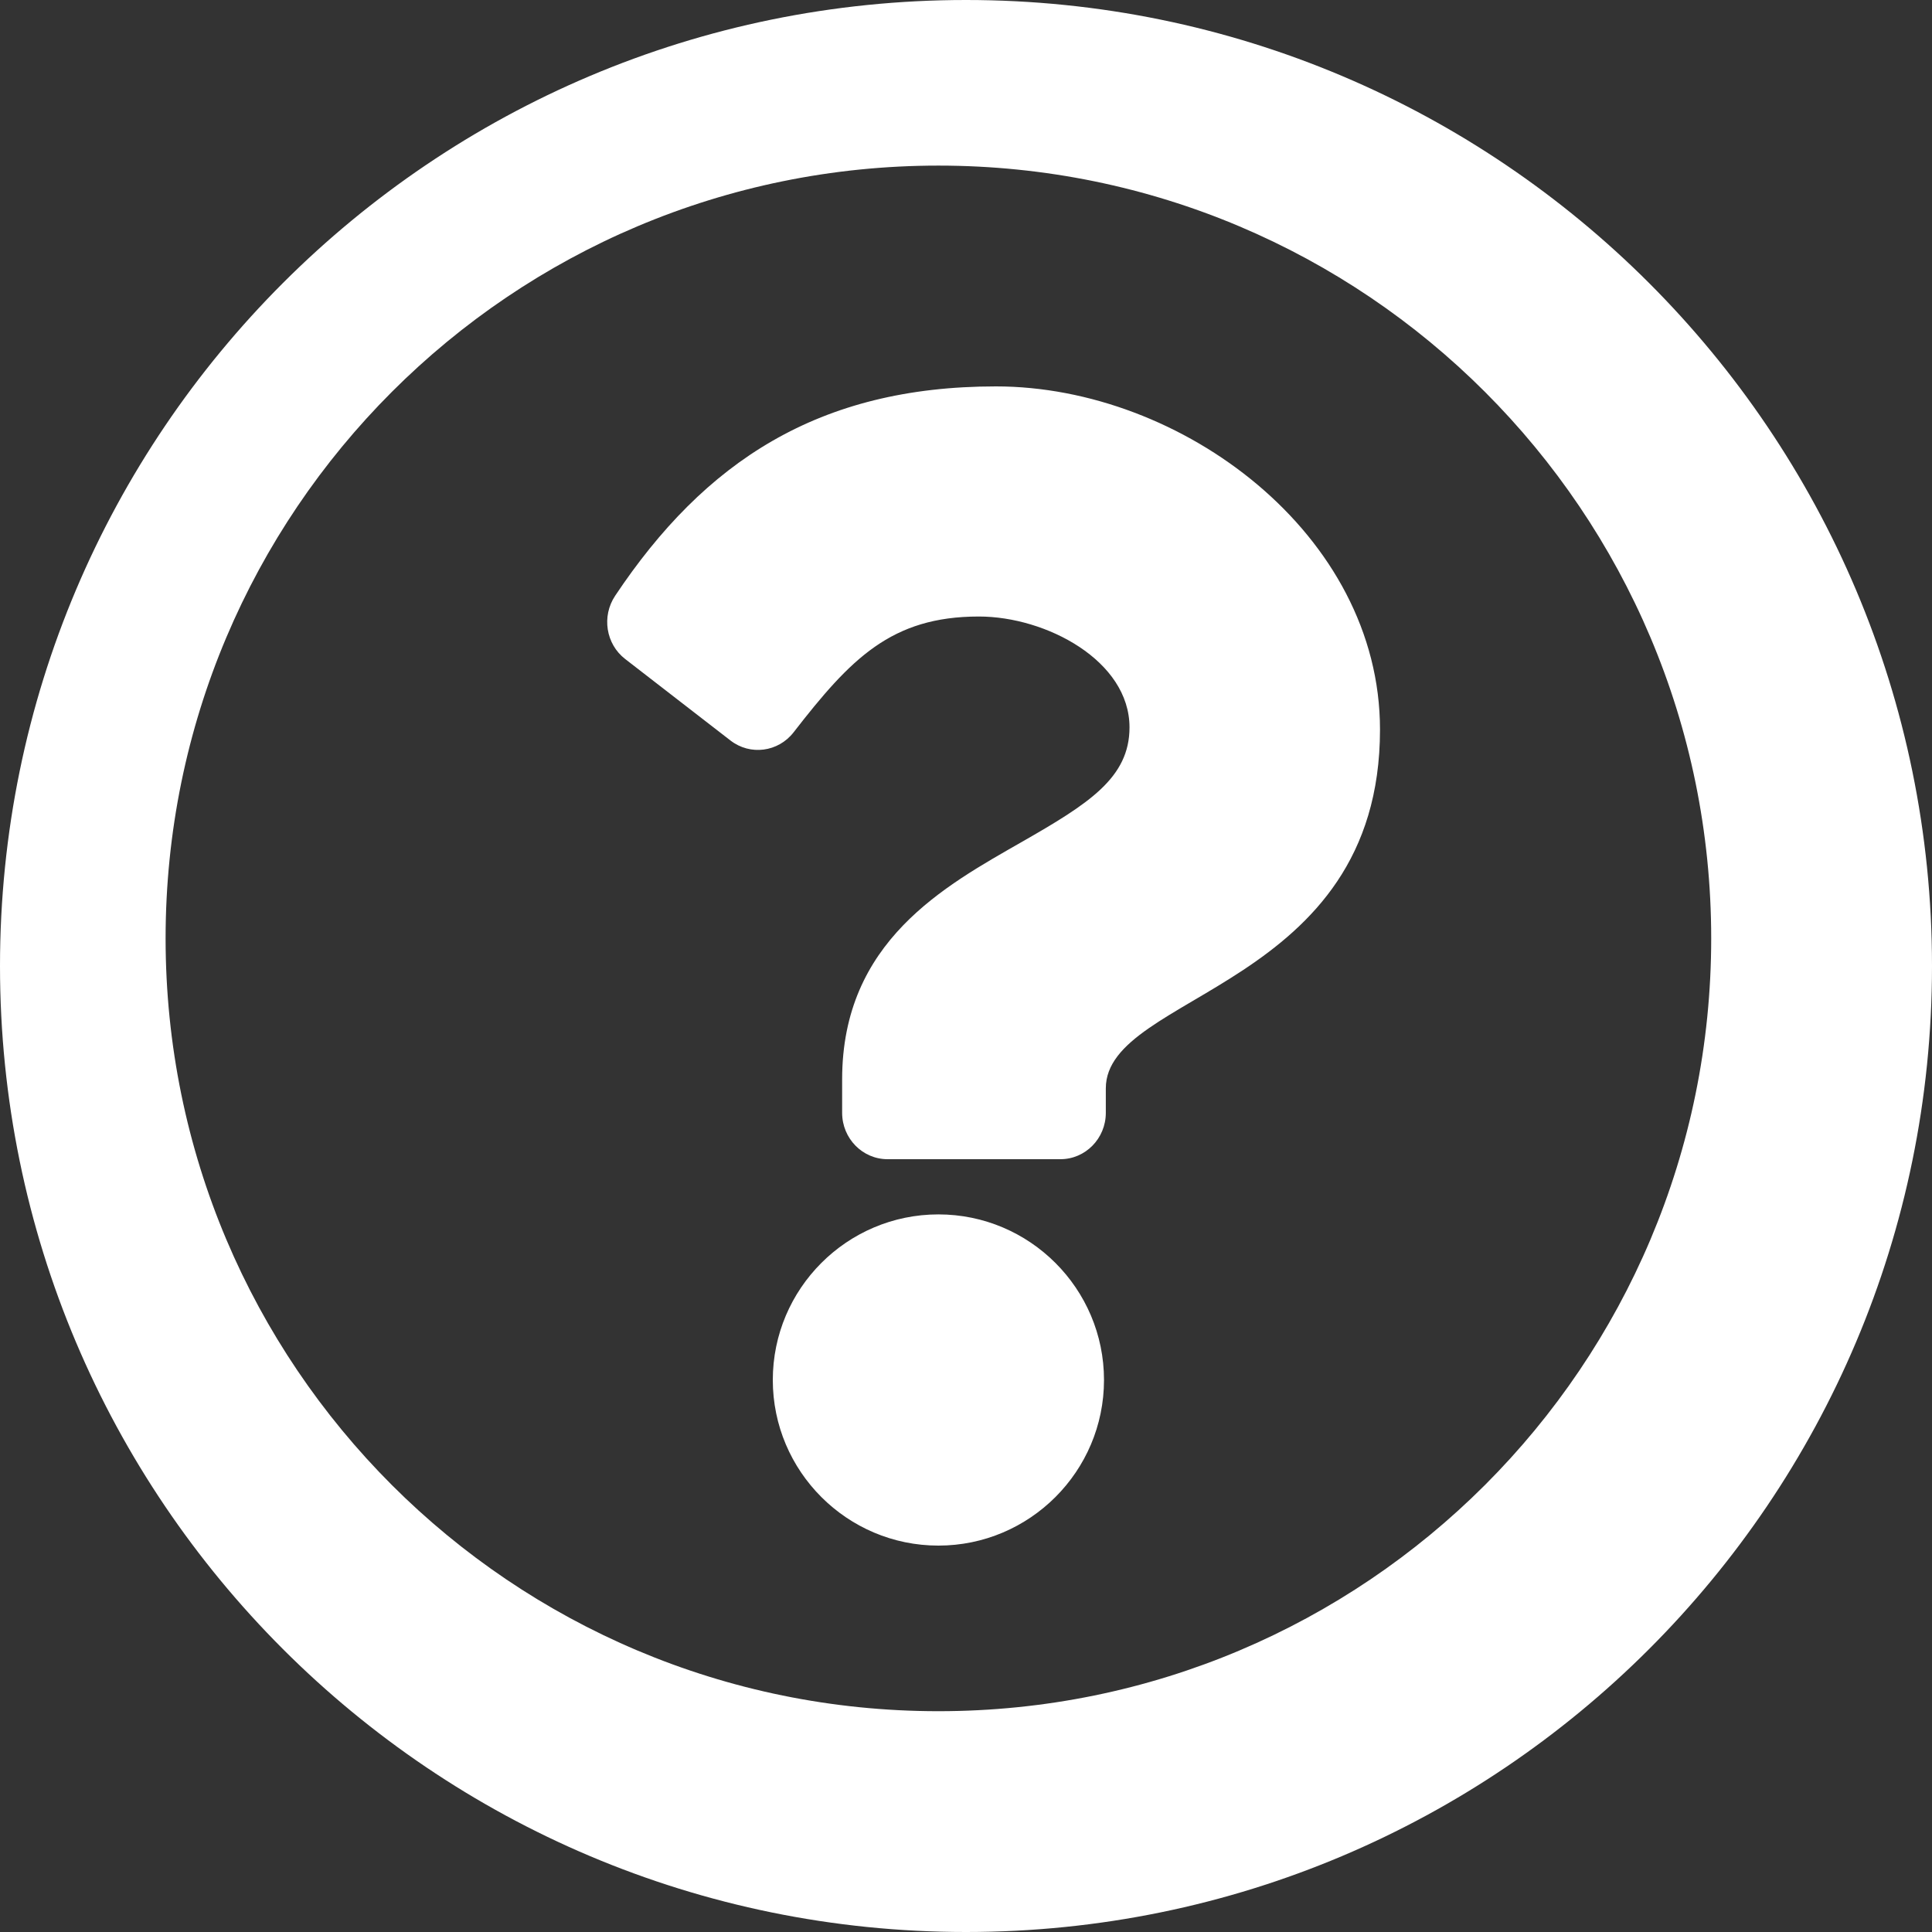 <?xml version="1.0" encoding="UTF-8"?>
<svg width="298px" height="298px" viewBox="0 0 298 298" version="1.1" xmlns="http://www.w3.org/2000/svg" xmlns:xlink="http://www.w3.org/1999/xlink">
    <rect x="0" y="0" width="298" height="298" fill="#333333" stroke="none"/>
    <!-- Generator: Sketch 59.1 (86144) - https://sketch.com -->
    <title>questionmark</title>
    <desc>Created with Sketch.</desc>
    <g id="questionmark" stroke="none" stroke-width="1" fill="none" fill-rule="evenodd">
        <g id="question-circle-regular" fill="#FFFFFF" fill-rule="nonzero">
            <path d="M149,0 C66.715,0 0,66.739 0,149 C0,231.309 66.715,298 149,298 C231.285,298 298,231.309 298,149 C298,66.739 231.285,0 149,0 Z M144.743,263.943 C78.866,263.943 25.543,210.642 25.543,144.743 C25.543,78.888 78.868,25.543 144.743,25.543 C210.595,25.543 263.943,78.868 263.943,144.743 C263.943,210.619 210.642,263.943 144.743,263.943 Z M212.857,112.525 C212.857,152.488 170.566,153.103 170.566,167.871 L170.566,171.648 C170.566,175.598 167.429,178.8 163.559,178.8 L136.903,178.8 C133.033,178.8 129.895,175.598 129.895,171.648 L129.895,166.487 C129.895,145.183 145.721,136.667 157.679,129.824 C167.934,123.956 174.22,119.965 174.22,112.195 C174.22,101.916 161.373,95.094 150.987,95.094 C137.446,95.094 131.195,101.636 122.407,112.955 C120.038,116.007 115.715,116.573 112.675,114.221 L96.427,101.647 C93.445,99.339 92.777,95.051 94.883,91.894 C108.68,71.217 126.254,59.6 153.615,59.6 C182.27,59.6 212.857,82.429 212.857,112.525 L212.857,112.525 Z M170.286,212.857 C170.286,226.942 158.827,238.4 144.743,238.4 C130.658,238.4 119.2,226.942 119.2,212.857 C119.2,198.773 130.658,187.314 144.743,187.314 C158.827,187.314 170.286,198.773 170.286,212.857 Z" id="Shape"></path>
        </g>
    </g>
</svg>